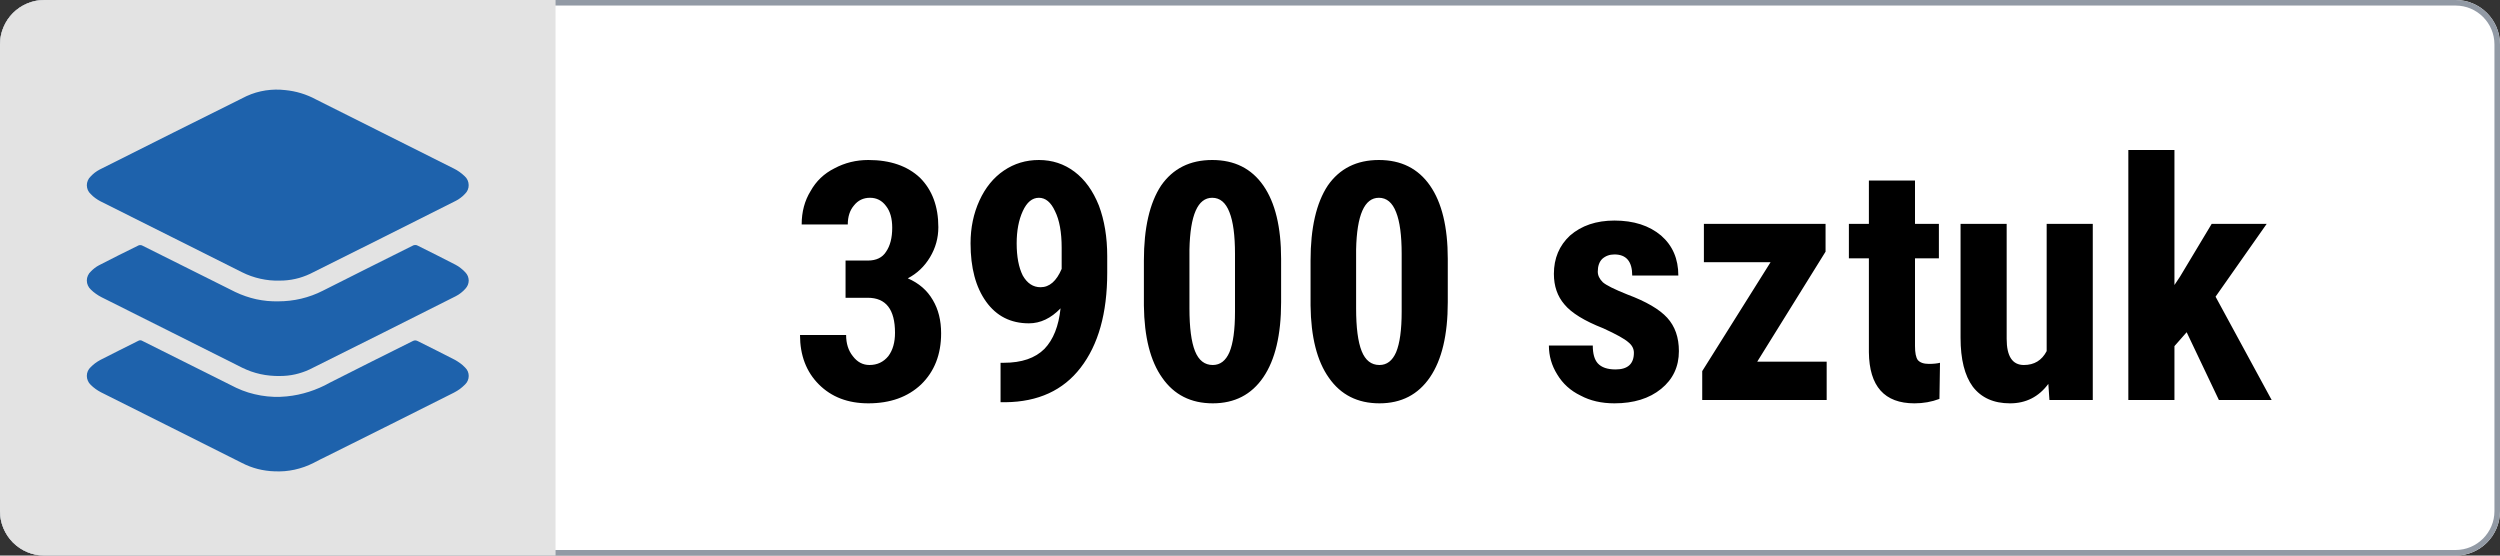 <svg height="100" width="450" viewBox="0 0 450 100" xmlns="http://www.w3.org/2000/svg" version="1.2">
	<rect x="0" y="0" width="450" height="100" fill="#333333" stroke="none"/>
	<defs>
		<clipPath id="cp1" clipPathUnits="userSpaceOnUse">
			<path d="m0 0h450v100h-450z"></path>
		</clipPath>
		<clipPath id="cp2" clipPathUnits="userSpaceOnUse">
			<path d="m15.63 16.16h68.74v68.68h-68.74z"></path>
		</clipPath>
	</defs>
	<style>
		.s0 { fill: #ffffff } 
		.s1 { fill: none;stroke: #929aa5 } 
		.s2 { fill: #e3e3e3 } 
		.s3 { fill: #1e62ac } 
		.s4 { fill: #000000 } 
	</style>
	<g clip-path="url(#cp1)" id="Clip-Path: _4qty">
		<g id="_4qty">
			<g id="Rectangle_2">
				<path d="m8 0h434c4.42 0 8 3.58 8 8v84c0 4.42-3.58 8-8 8h-434c-4.42 0-8-3.58-8-8v-84c0-4.42 3.58-8 8-8z" class="s0" fill-rule="evenodd"></path>
				<path d="m8 0.5h434c4.14 0 7.5 3.36 7.5 7.5v84c0 4.14-3.36 7.5-7.5 7.5h-434c-4.14 0-7.5-3.36-7.5-7.5v-84c0-4.14 3.36-7.5 7.5-7.5z" class="s1" fill-rule="evenodd"></path>
			</g>
			<g id="Component_1_9">
				<g id="Group_7930">
					<path d="m8 0h92v100h-92q-1.59 0-3.06-0.61-1.47-0.61-2.6-1.73-1.12-1.13-1.73-2.6-0.61-1.47-0.61-3.06v-84q0-1.59 0.61-3.06 0.61-1.47 1.73-2.6 1.13-1.12 2.6-1.73 1.47-0.61 3.06-0.61z" class="s2" id="Rectangle_5"></path>
				</g>
				<g id="Group_8104">
					<g clip-path="url(#cp2)" id="Clip-Path: Group_8102">
						<g id="Group_8102">
							<path d="m50.3 50.51q-0.87 0.02-1.73-0.06-0.87-0.09-1.72-0.28-0.85-0.19-1.67-0.48-0.82-0.29-1.6-0.68c-8.48-4.27-16.99-8.5-25.47-12.76q-0.25-0.13-0.49-0.28-0.23-0.14-0.46-0.31-0.23-0.17-0.44-0.35-0.21-0.19-0.4-0.39-0.33-0.3-0.51-0.71-0.17-0.4-0.18-0.85 0-0.44 0.17-0.85 0.17-0.41 0.49-0.72 0.18-0.19 0.37-0.37 0.19-0.18 0.4-0.34 0.21-0.16 0.43-0.3 0.22-0.14 0.45-0.26 13.2-6.64 26.44-13.22 0.82-0.37 1.67-0.63 0.86-0.25 1.75-0.39 0.88-0.13 1.78-0.15 0.9-0.01 1.78 0.09 0.72 0.07 1.43 0.21 0.71 0.14 1.4 0.35 0.69 0.21 1.36 0.49 0.66 0.27 1.3 0.62c8.26 4.16 16.54 8.27 24.8 12.43q0.28 0.13 0.54 0.29 0.26 0.16 0.51 0.33 0.25 0.18 0.48 0.37 0.24 0.2 0.46 0.41 0.34 0.3 0.53 0.72 0.18 0.41 0.19 0.87 0.01 0.46-0.17 0.88-0.18 0.42-0.52 0.73-0.18 0.19-0.37 0.37-0.2 0.17-0.41 0.33-0.21 0.16-0.43 0.3-0.22 0.14-0.45 0.25-13.08 6.59-26.17 13.11-0.65 0.31-1.33 0.54-0.67 0.24-1.37 0.39-0.7 0.16-1.41 0.23-0.71 0.08-1.43 0.07z" class="s3" id="Path_4471"></path>
							<path d="m50.37 67.68q-0.88 0.02-1.75-0.07-0.88-0.08-1.74-0.27-0.86-0.19-1.69-0.48-0.83-0.3-1.61-0.68c-8.43-4.25-16.87-8.44-25.3-12.68q-0.26-0.13-0.52-0.29-0.25-0.15-0.5-0.33-0.24-0.17-0.47-0.36-0.23-0.19-0.44-0.4-0.34-0.32-0.53-0.74-0.19-0.42-0.19-0.89 0-0.46 0.19-0.88 0.19-0.43 0.53-0.74 0.16-0.17 0.33-0.32 0.17-0.16 0.36-0.3 0.18-0.14 0.38-0.27 0.19-0.12 0.4-0.23 3.56-1.84 7.17-3.6 0.08-0.02 0.17-0.03 0.08-0.01 0.17 0 0.08 0.01 0.16 0.03 0.09 0.03 0.16 0.07 8.35 4.15 16.68 8.33 0.9 0.43 1.85 0.76 0.95 0.33 1.93 0.55 0.99 0.21 1.99 0.31 1 0.09 2 0.07 1.04 0 2.07-0.12 1.04-0.12 2.05-0.36 1.01-0.24 1.99-0.6 0.98-0.36 1.9-0.83c5.37-2.73 10.76-5.39 16.14-8.09q0.11-0.07 0.24-0.11 0.12-0.03 0.25-0.03 0.13 0 0.26 0.03 0.12 0.04 0.24 0.11c2.25 1.14 4.53 2.24 6.77 3.42q0.24 0.13 0.48 0.28 0.23 0.16 0.45 0.33 0.23 0.17 0.43 0.36 0.21 0.19 0.4 0.4 0.28 0.29 0.44 0.67 0.15 0.38 0.16 0.8-0.01 0.41-0.16 0.79-0.16 0.38-0.44 0.68-0.18 0.2-0.38 0.39-0.2 0.19-0.42 0.36-0.22 0.17-0.45 0.32-0.23 0.15-0.47 0.27-13.16 6.64-26.35 13.2-0.62 0.29-1.28 0.51-0.65 0.22-1.32 0.37-0.67 0.15-1.36 0.22-0.68 0.07-1.37 0.07z" class="s3" id="Path_4472"></path>
							<path d="m49.42 84.84q-0.76-0.02-1.51-0.13-0.76-0.1-1.5-0.29-0.74-0.19-1.45-0.46-0.71-0.27-1.39-0.62c-8.45-4.26-16.92-8.47-25.38-12.72q-0.26-0.13-0.51-0.29-0.25-0.15-0.48-0.32-0.24-0.17-0.46-0.36-0.22-0.19-0.43-0.4-0.33-0.31-0.5-0.73-0.18-0.41-0.18-0.86 0-0.45 0.18-0.87 0.19-0.41 0.52-0.71 0.19-0.2 0.39-0.37 0.2-0.18 0.42-0.34 0.21-0.16 0.44-0.3 0.23-0.14 0.46-0.27c2.28-1.18 4.58-2.3 6.87-3.46q0.08-0.04 0.17-0.07 0.09-0.02 0.19-0.02 0.09 0 0.18 0.03 0.09 0.03 0.17 0.08 8.44 4.23 16.89 8.44 1.06 0.5 2.18 0.85 1.12 0.34 2.27 0.54 1.16 0.2 2.33 0.24 1.17 0.04 2.33-0.08 1.02-0.1 2.02-0.31 1-0.21 1.97-0.52 0.97-0.31 1.91-0.72 0.94-0.4 1.83-0.91c4.96-2.54 9.97-5 14.95-7.5q0.1-0.06 0.22-0.09 0.11-0.03 0.23-0.03 0.12 0 0.23 0.04 0.12 0.03 0.22 0.09c2.21 1.12 4.44 2.2 6.64 3.35q0.26 0.14 0.51 0.3 0.26 0.16 0.5 0.34 0.23 0.18 0.46 0.37 0.22 0.2 0.43 0.42 0.3 0.29 0.47 0.68 0.16 0.4 0.16 0.82 0 0.43-0.17 0.82-0.16 0.39-0.47 0.69-0.22 0.22-0.46 0.43-0.24 0.21-0.49 0.4-0.26 0.18-0.53 0.35-0.27 0.17-0.55 0.31-11.41 5.74-22.85 11.43c-0.8 0.4-1.62 0.78-2.4 1.21q-0.81 0.41-1.67 0.72-0.85 0.3-1.74 0.5-0.89 0.19-1.8 0.27-0.9 0.07-1.82 0.03z" class="s3" id="Path_4473"></path>
						</g>
					</g>
				</g>
			</g>
			<path d="m152.2 53.6v-6.7h4q2.3 0 3.3-1.6 1.1-1.6 1.1-4.3 0-2.5-1.1-3.9-1.1-1.5-2.9-1.5-1.8 0-2.9 1.4-1.1 1.3-1.1 3.4h-8.3q0-3.4 1.6-6 1.5-2.7 4.3-4.1 2.8-1.5 6.1-1.5 5.9 0 9.3 3.2 3.3 3.3 3.3 8.9 0 2.9-1.5 5.4-1.5 2.5-4 3.8 3 1.3 4.5 3.9 1.5 2.5 1.5 6 0 5.7-3.6 9.2-3.6 3.4-9.5 3.4-5.5 0-8.9-3.4-3.4-3.4-3.4-8.9h8.3q0 2.3 1.2 3.8 1.2 1.6 3 1.6 2.1 0 3.4-1.6 1.2-1.6 1.2-4.2 0-6.3-4.9-6.3zm38.7 1.9q-2.6 2.7-5.7 2.7-4.9 0-7.7-3.9-2.8-3.9-2.8-10.5 0-4.2 1.6-7.7 1.6-3.5 4.4-5.4 2.8-1.9 6.3-1.9 3.6 0 6.4 2.1 2.8 2.1 4.4 6.1 1.5 4 1.5 9.1v3q0 10.9-4.8 17.1-4.7 6.1-13.5 6.2h-0.9v-7.1h0.6q4.8 0 7.3-2.5 2.4-2.5 2.9-7.3zm-3.6-3.8q2.4 0 3.8-3.3v-3.8q0-4.2-1.2-6.6-1.1-2.4-2.9-2.4-1.8 0-2.9 2.4-1.1 2.4-1.1 5.8 0 3.6 1.1 5.8 1.2 2.1 3.2 2.1zm43.3-5.1v7.8q0 8.8-3.2 13.5-3.2 4.7-9.1 4.7-5.9 0-9.1-4.6-3.2-4.5-3.3-13v-8.1q0-8.8 3.1-13.5 3.2-4.6 9.2-4.6 6 0 9.2 4.6 3.2 4.6 3.2 13.2zm-8.3 9.5v-10.4q0-5-1-7.5-1-2.6-3.1-2.6-3.9 0-4.1 9.3v10.6q0 5.2 1 7.7 1 2.5 3.2 2.5 2 0 3-2.3 1-2.4 1-7.3zm38.3-9.5v7.8q0 8.8-3.2 13.5-3.2 4.7-9.1 4.7-5.9 0-9.1-4.6-3.2-4.5-3.3-13v-8.1q0-8.8 3.1-13.5 3.2-4.6 9.2-4.6 6 0 9.2 4.6 3.2 4.6 3.2 13.2zm-8.3 9.5v-10.4q0-5-1-7.5-1-2.6-3.1-2.6-3.9 0-4.1 9.3v10.6q0 5.2 1 7.7 1 2.5 3.2 2.5 2 0 3-2.3 1-2.4 1-7.3zm41.8 7.4q0-1.1-1-1.9-1-0.9-4.5-2.5-5.1-2-7-4.3-1.9-2.2-1.9-5.5 0-4.2 2.9-6.9 3.1-2.7 8-2.7 5.2 0 8.4 2.7 3.1 2.7 3.1 7.2h-8.3q0-3.8-3.2-3.8-1.3 0-2.2 0.8-0.8 0.8-0.8 2.3 0 1 0.9 1.9 0.9 0.8 4.4 2.2 5.1 1.9 7.2 4.2 2.1 2.3 2.1 6 0 4.2-3.2 6.8-3.2 2.6-8.4 2.6-3.5 0-6.1-1.4-2.7-1.3-4.2-3.8-1.5-2.4-1.5-5.2h7.9q0 2.2 0.9 3.2 1 1.1 3.2 1.1 3.3 0 3.3-3zm34.5-18.2l-12.3 19.8h12.5v6.9h-22.4v-5.2l12.3-19.6h-12v-6.9h21.9zm7.8-12.8h8.3v7.8h4.3v6.2h-4.3v15.8q0 1.8 0.5 2.5 0.6 0.7 2 0.7 1.2 0 2-0.2l-0.1 6.5q-2.1 0.8-4.5 0.8-8.1 0-8.2-9.2v-16.9h-3.6v-6.2h3.6zm32.5 39.5l-0.2-2.9q-2.6 3.5-6.9 3.5-4.4 0-6.7-3-2.2-3-2.2-8.8v-20.5h8.3v20.7q0 4.7 3.1 4.7 2.8 0 4.1-2.5v-22.9h8.3v31.7zm30.5 0l-5.8-12.2-2.2 2.5v9.7h-8.3v-45h8.3v24.3l1-1.5 5.7-9.5h9.9l-9.2 13.1 10.1 18.6z" aria-label="3900 sztuk" class="s4" id="3900 sztuk"></path>
		</g>
	</g>
</svg>